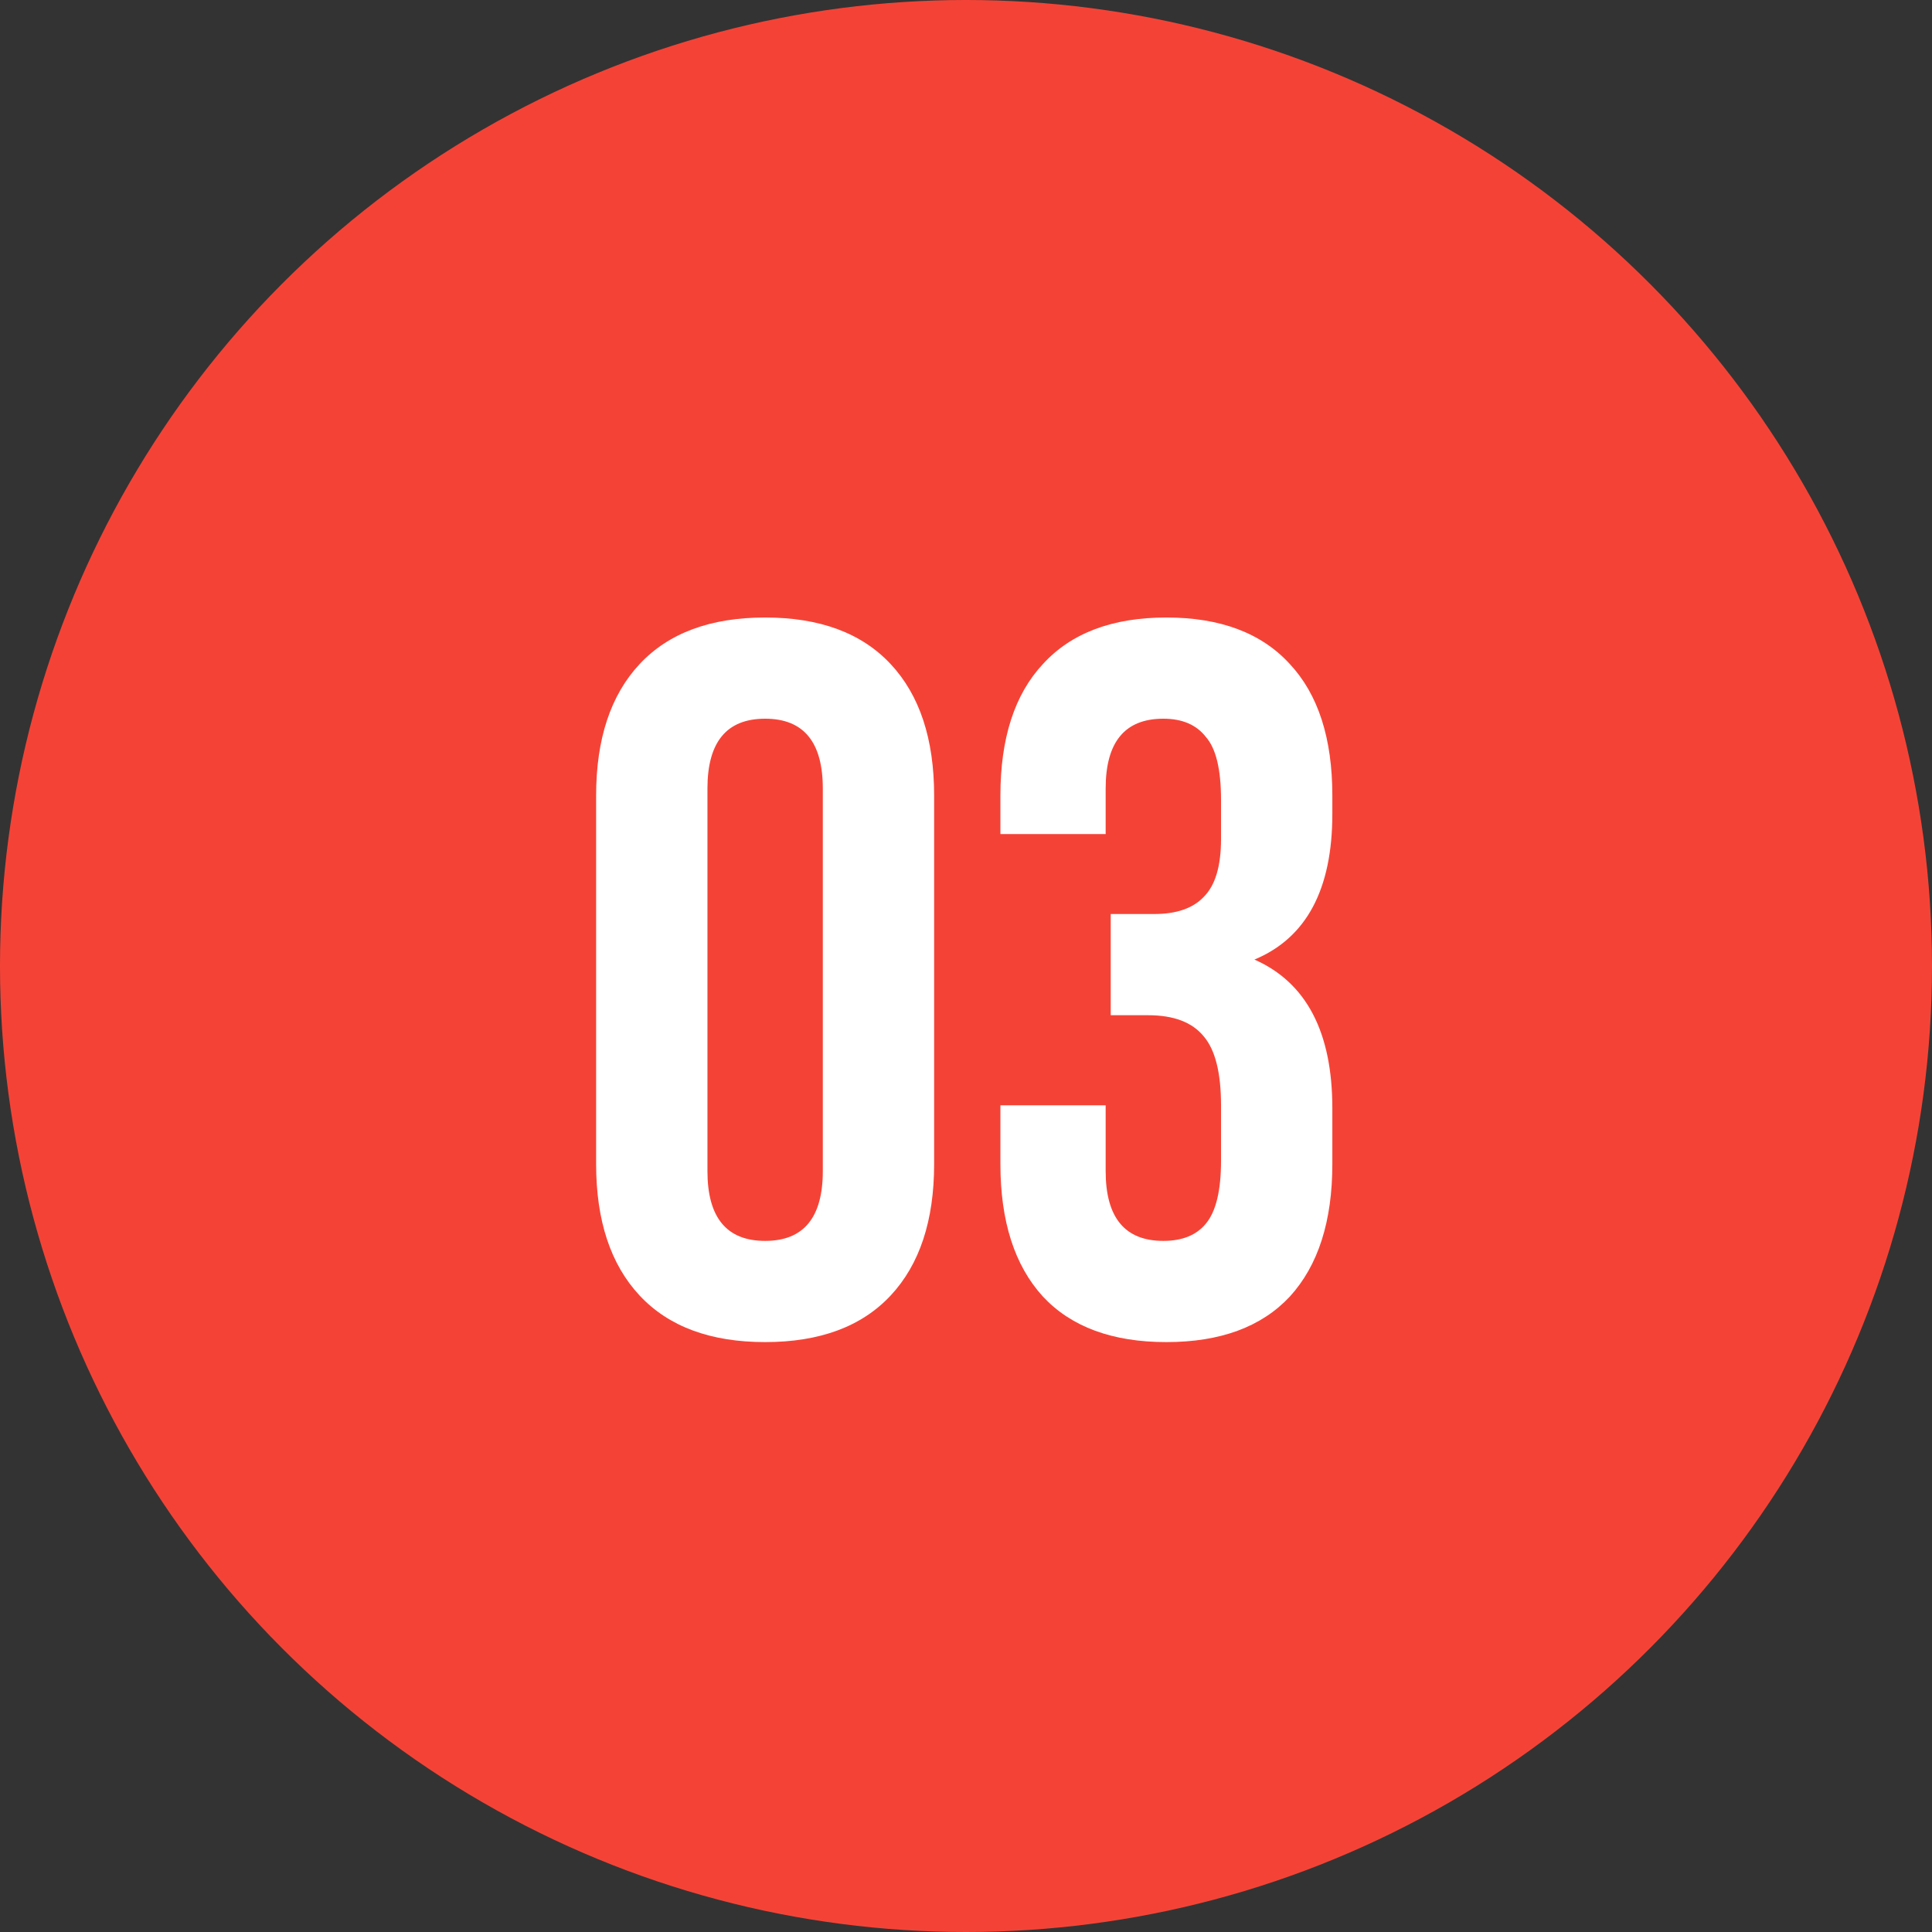 <?xml version="1.0" encoding="UTF-8"?> <svg xmlns="http://www.w3.org/2000/svg" width="168" height="168" viewBox="0 0 168 168" fill="none"><rect x="0" y="0" width="168" height="168" fill="#333333" stroke="none"/> <circle cx="84" cy="84" r="84" fill="#F44336"></circle> <path d="M61.517 68.568V101.832C61.517 105.88 63.189 107.904 66.533 107.904C69.877 107.904 71.549 105.88 71.549 101.832V68.568C71.549 64.52 69.877 62.496 66.533 62.496C63.189 62.496 61.517 64.52 61.517 68.568ZM51.837 101.216V69.184C51.837 64.256 53.099 60.443 55.621 57.744C58.144 55.045 61.781 53.696 66.533 53.696C71.285 53.696 74.923 55.045 77.445 57.744C79.968 60.443 81.229 64.256 81.229 69.184V101.216C81.229 106.144 79.968 109.957 77.445 112.656C74.923 115.355 71.285 116.704 66.533 116.704C61.781 116.704 58.144 115.355 55.621 112.656C53.099 109.957 51.837 106.144 51.837 101.216ZM106.176 72.968V69.536C106.176 66.896 105.736 65.077 104.856 64.08C104.035 63.024 102.803 62.496 101.16 62.496C97.816 62.496 96.144 64.52 96.144 68.568V72.528H86.992V69.184C86.992 64.197 88.224 60.384 90.688 57.744C93.152 55.045 96.731 53.696 101.424 53.696C106.117 53.696 109.696 55.045 112.16 57.744C114.624 60.384 115.856 64.197 115.856 69.184V70.768C115.856 77.339 113.597 81.563 109.08 83.44C113.597 85.435 115.856 89.747 115.856 96.376V101.216C115.856 106.203 114.624 110.045 112.16 112.744C109.696 115.384 106.117 116.704 101.424 116.704C96.731 116.704 93.152 115.384 90.688 112.744C88.224 110.045 86.992 106.203 86.992 101.216V96.112H96.144V101.832C96.144 105.88 97.816 107.904 101.16 107.904C102.803 107.904 104.035 107.405 104.856 106.408C105.736 105.352 106.176 103.533 106.176 100.952V96.112C106.176 93.296 105.677 91.301 104.68 90.128C103.683 88.896 102.069 88.28 99.84 88.28H96.584V79.48H100.368C102.304 79.48 103.741 78.981 104.68 77.984C105.677 76.987 106.176 75.315 106.176 72.968Z" fill="white"></path> </svg> 